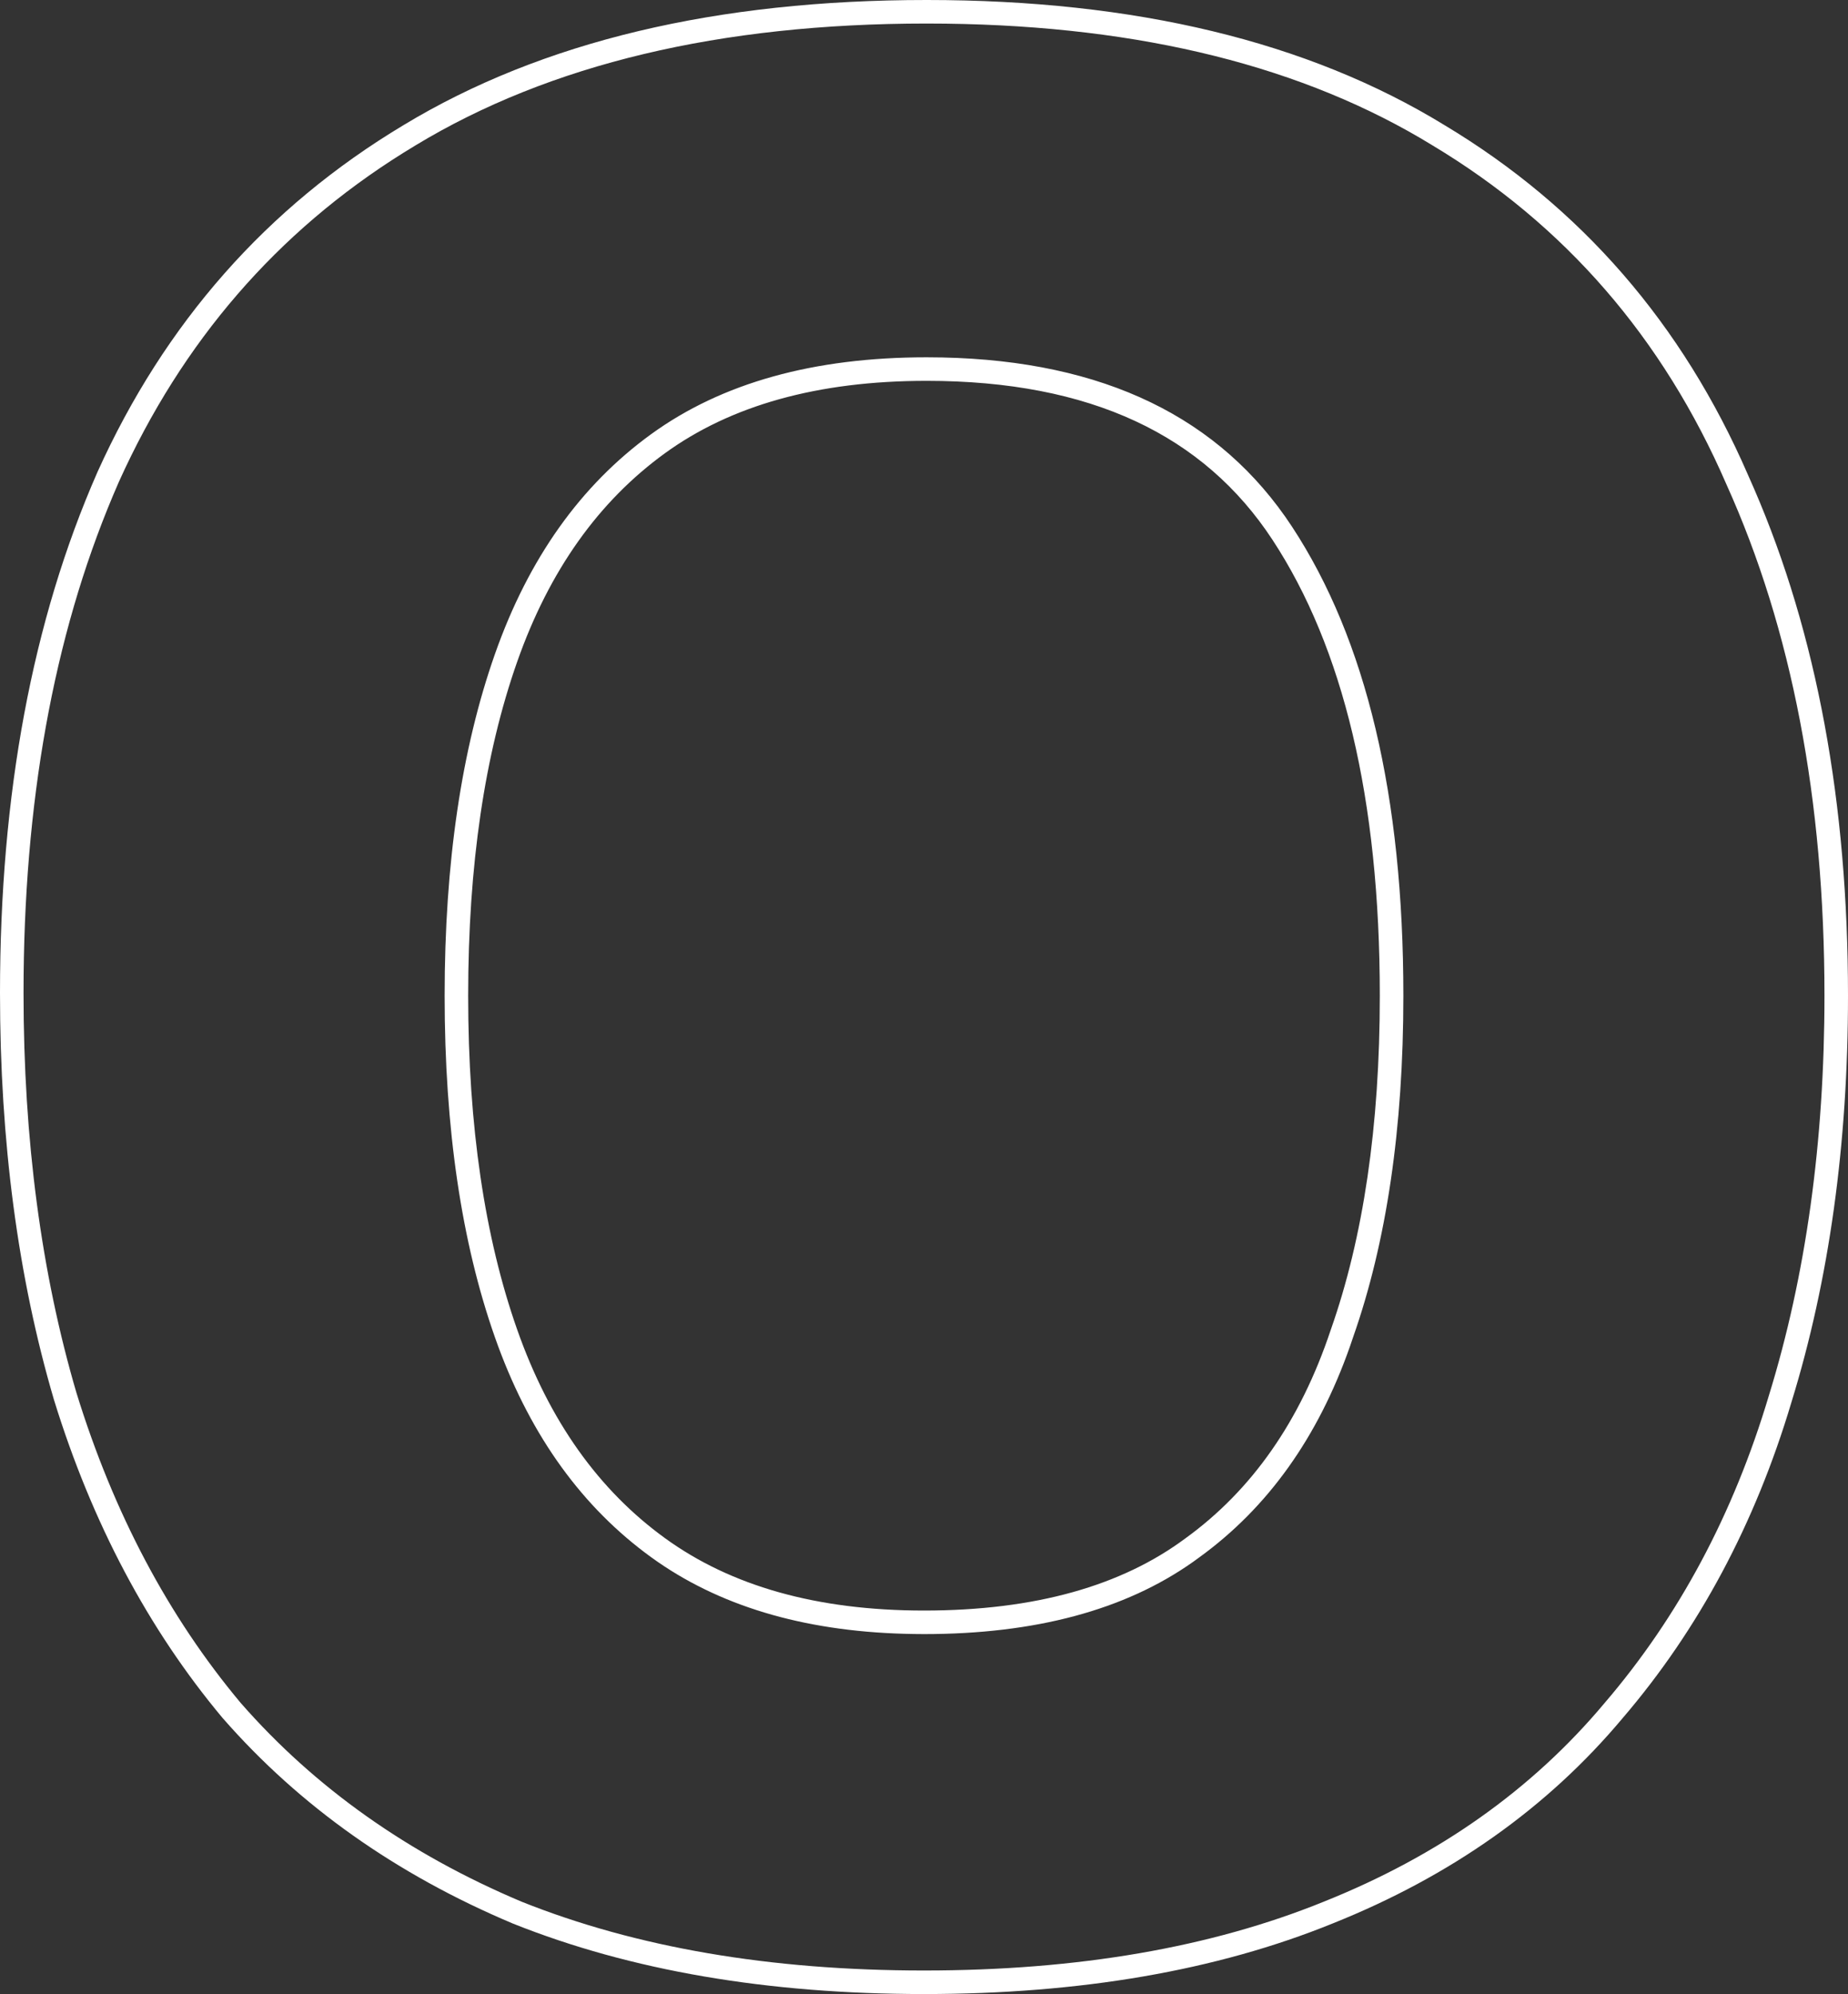 <?xml version="1.0" encoding="utf-8"?>
<svg xmlns="http://www.w3.org/2000/svg" fill="none" height="100%" overflow="visible" preserveAspectRatio="none" style="display: block;" viewBox="0 0 77.58 83.695" width="100%">
<rect x="0" y="0" width="77.58" height="83.695" fill="#333333" stroke="none"/>
<g id="Stroke" style="mix-blend-mode:overlay">
<path d="M0 41.681C2.07852e-06 33.348 1.351 26.055 4.086 19.826L4.088 19.821L4.09 19.816C6.913 13.561 11.198 8.697 16.935 5.255C22.763 1.728 30.106 0 38.901 0C47.621 1.4176e-05 54.89 1.728 60.645 5.255C66.383 8.698 70.631 13.6 73.379 19.927L73.638 20.515C76.276 26.616 77.58 33.717 77.58 41.792C77.58 48.023 76.792 53.716 75.203 58.863C73.685 63.95 71.324 68.375 68.114 72.121C64.962 75.884 60.899 78.751 55.95 80.731C51.062 82.717 45.334 83.695 38.79 83.695C32.245 83.695 26.483 82.717 21.524 80.734L21.515 80.73L21.506 80.726C16.637 78.672 12.582 75.808 9.362 72.128L9.347 72.112C6.215 68.368 3.859 63.912 2.268 58.761L2.266 58.755L2.264 58.748C0.751 53.603 0 47.911 0 41.681ZM57.925 41.792C57.925 33.522 56.386 27.178 53.418 22.655C50.535 18.262 45.78 15.985 38.901 15.985C34.304 15.985 30.671 17.026 27.918 19.021C25.141 21.035 23.063 23.933 21.711 27.777C20.349 31.648 19.654 36.312 19.654 41.792C19.654 47.272 20.349 51.936 21.711 55.806C23.063 59.65 25.141 62.549 27.918 64.562C30.673 66.56 34.271 67.599 38.79 67.599V68.587L38.355 68.583C34.027 68.52 30.448 67.513 27.619 65.561L27.338 65.362C24.466 63.28 22.325 60.328 20.913 56.507L20.779 56.134C19.37 52.132 18.666 47.351 18.666 41.792C18.666 36.233 19.37 31.452 20.779 27.449C22.187 23.447 24.373 20.371 27.338 18.221C30.303 16.072 34.158 14.997 38.901 14.997L39.562 15.004C46.334 15.148 51.229 17.517 54.244 22.113C57.357 26.856 58.914 33.416 58.914 41.792C58.914 47.351 58.21 52.132 56.801 56.134L56.674 56.507C55.332 60.328 53.225 63.28 50.353 65.362L50.079 65.561C47.221 67.578 43.457 68.587 38.79 68.587V67.599C43.466 67.599 47.092 66.555 49.763 64.569L49.773 64.562C52.546 62.552 54.585 59.659 55.864 55.822L55.867 55.814L55.87 55.806C57.231 51.936 57.925 47.272 57.925 41.792ZM0.988 41.681C0.988 47.833 1.73 53.429 3.212 58.469C4.769 63.509 7.066 67.846 10.105 71.477C13.218 75.035 17.147 77.815 21.89 79.816C26.708 81.743 32.342 82.707 38.79 82.707C45.238 82.707 50.835 81.743 55.579 79.816C60.396 77.889 64.325 75.109 67.364 71.477C70.477 67.846 72.774 63.546 74.257 58.58C75.813 53.54 76.592 47.944 76.592 41.792C76.592 33.564 75.221 26.412 72.478 20.334C69.81 14.182 65.696 9.438 60.137 6.102C54.752 2.799 47.94 1.096 39.703 0.993L38.901 0.988C30.229 0.988 23.077 2.693 17.443 6.102L16.926 6.419C11.626 9.734 7.648 14.335 4.991 20.223L4.745 20.796C2.24 26.748 0.988 33.71 0.988 41.681Z" fill="white"/>
</g>
</svg>